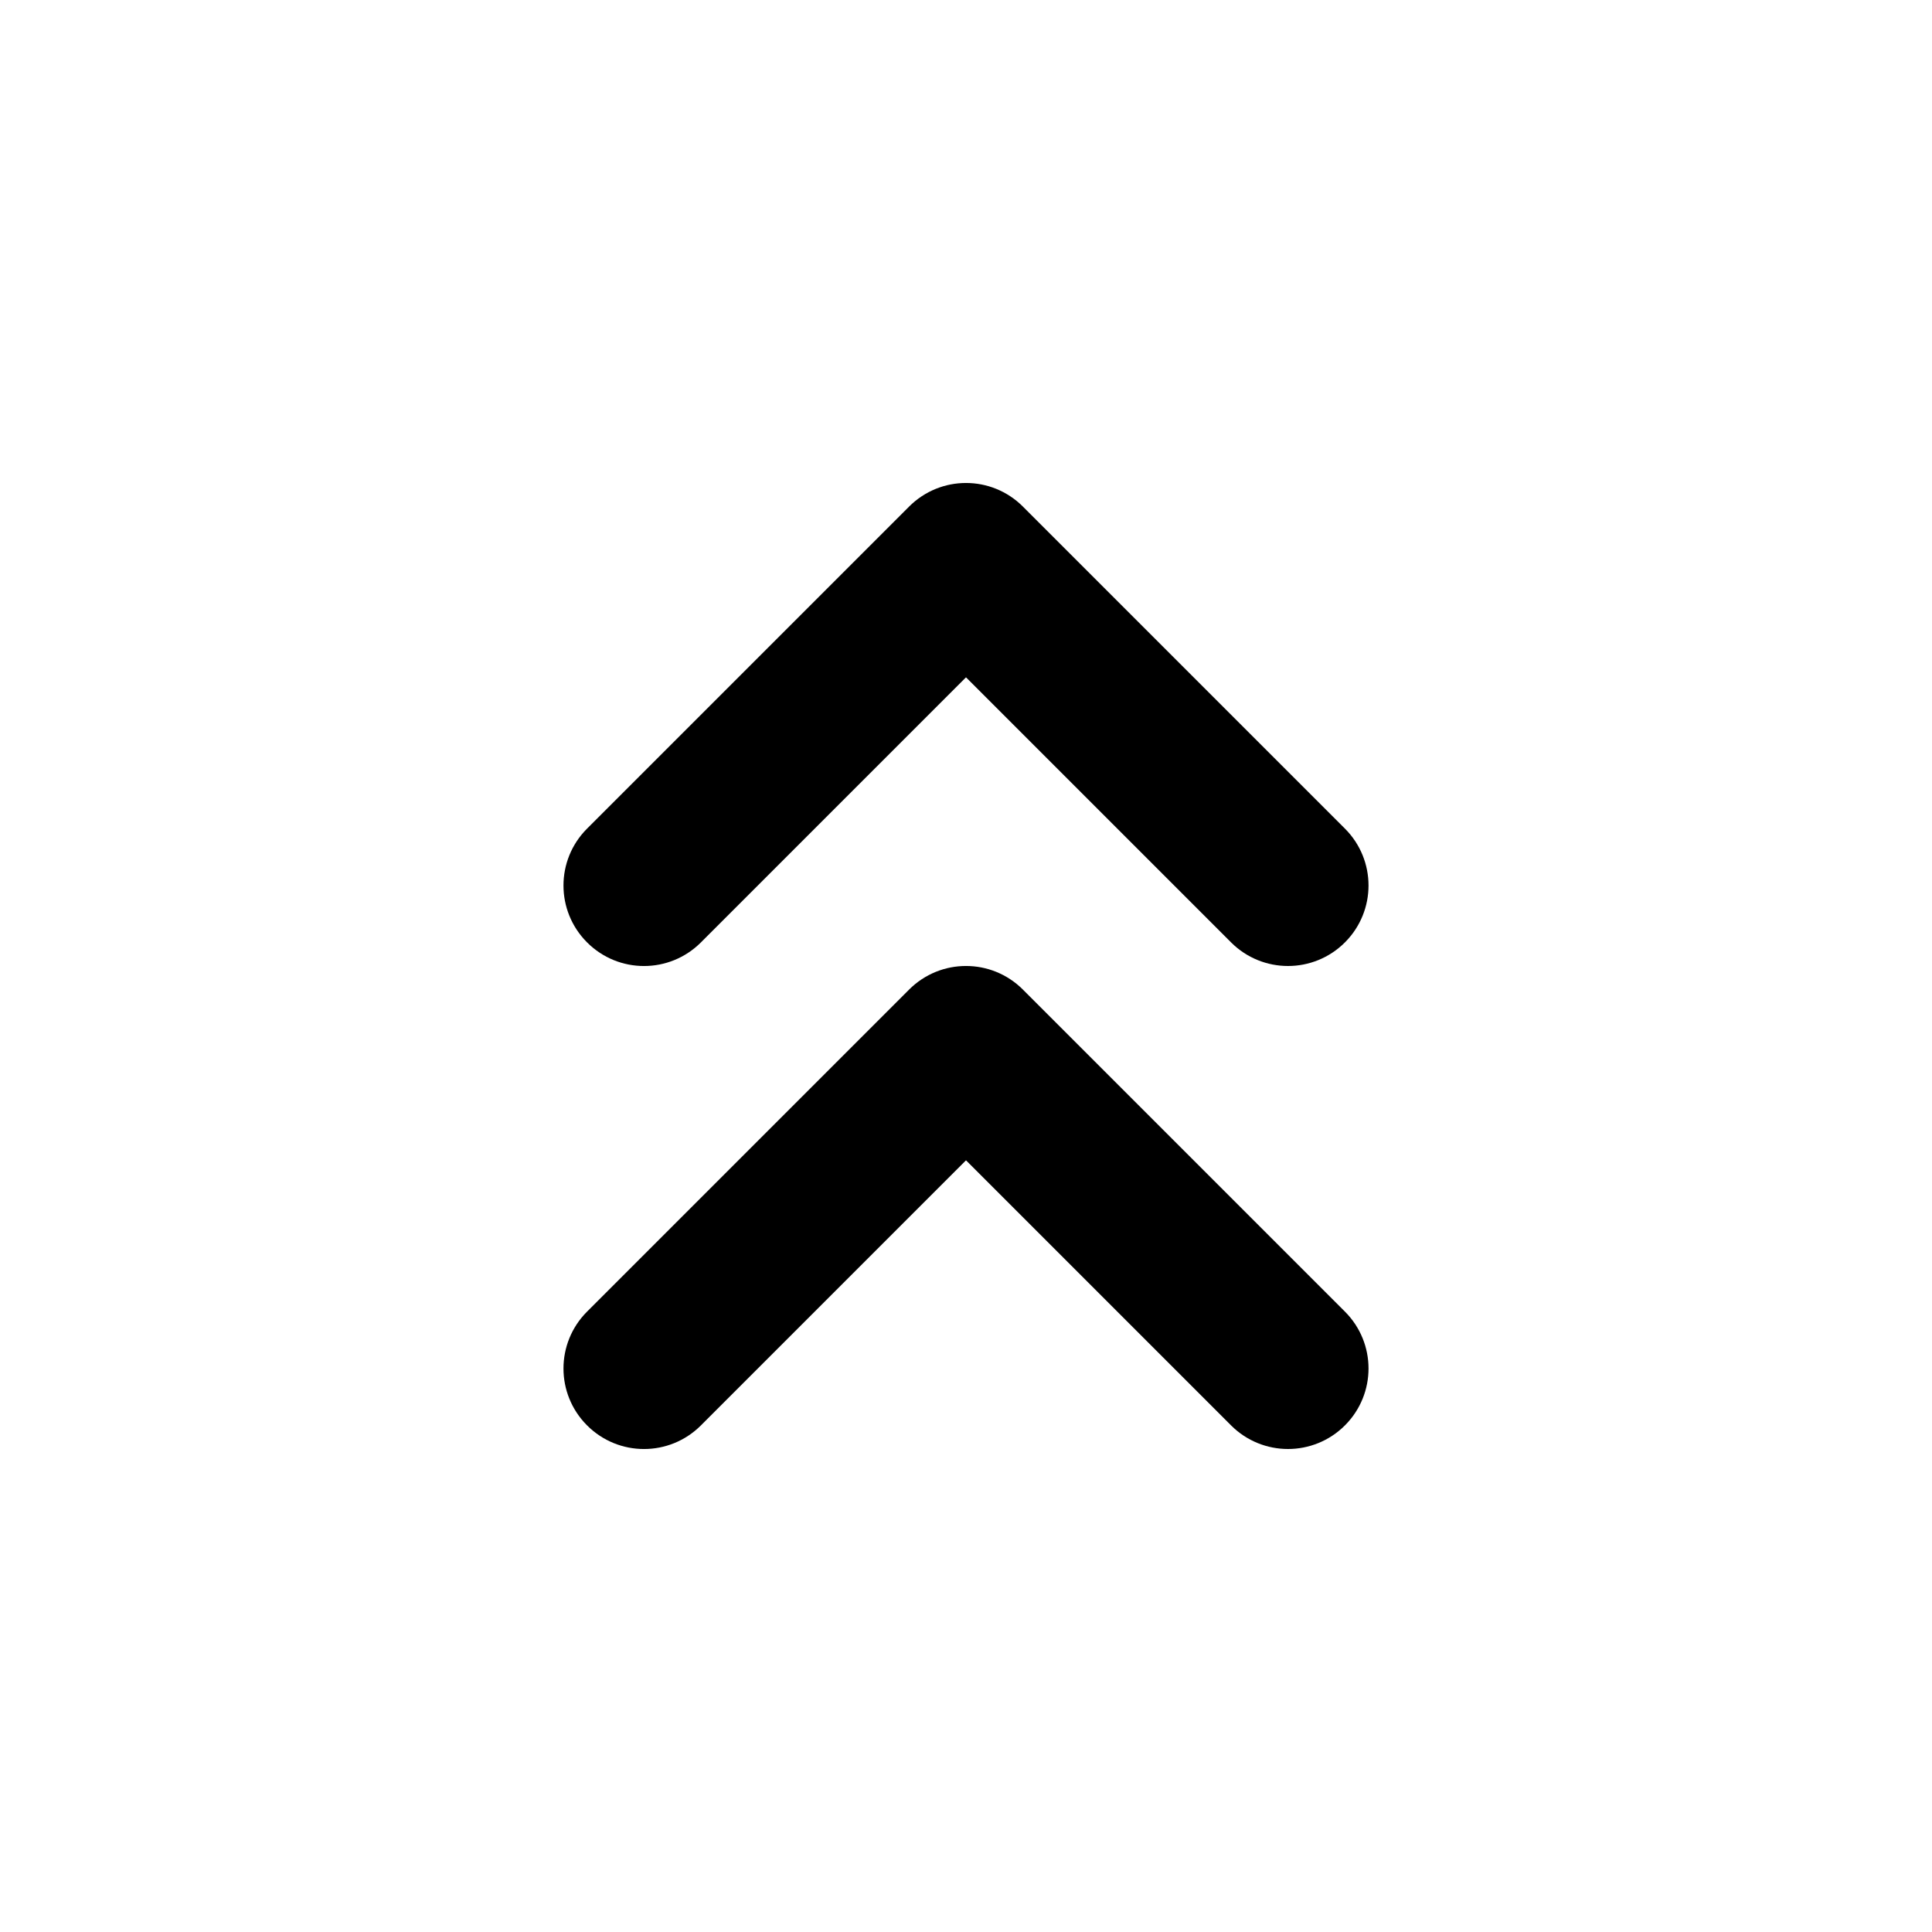 <svg width="24" height="24" viewBox="0 0 24 24" fill="none" xmlns="http://www.w3.org/2000/svg">
<path d="M7.293 11.707C6.902 11.316 6.902 10.684 7.293 10.293L11.293 6.293C11.684 5.902 12.316 5.902 12.707 6.293L16.707 10.293C17.098 10.684 17.098 11.316 16.707 11.707C16.512 11.902 16.256 12 16 12C15.744 12 15.488 11.902 15.293 11.707L12 8.414L8.707 11.707C8.316 12.098 7.684 12.098 7.293 11.707ZM12.707 12.293C12.316 11.902 11.684 11.902 11.293 12.293L7.293 16.293C6.902 16.684 6.902 17.316 7.293 17.707C7.684 18.098 8.316 18.098 8.707 17.707L12 14.414L15.293 17.707C15.488 17.902 15.744 18 16 18C16.256 18 16.512 17.902 16.707 17.707C17.098 17.316 17.098 16.684 16.707 16.293L12.707 12.293Z" fill="black"/>
</svg>
